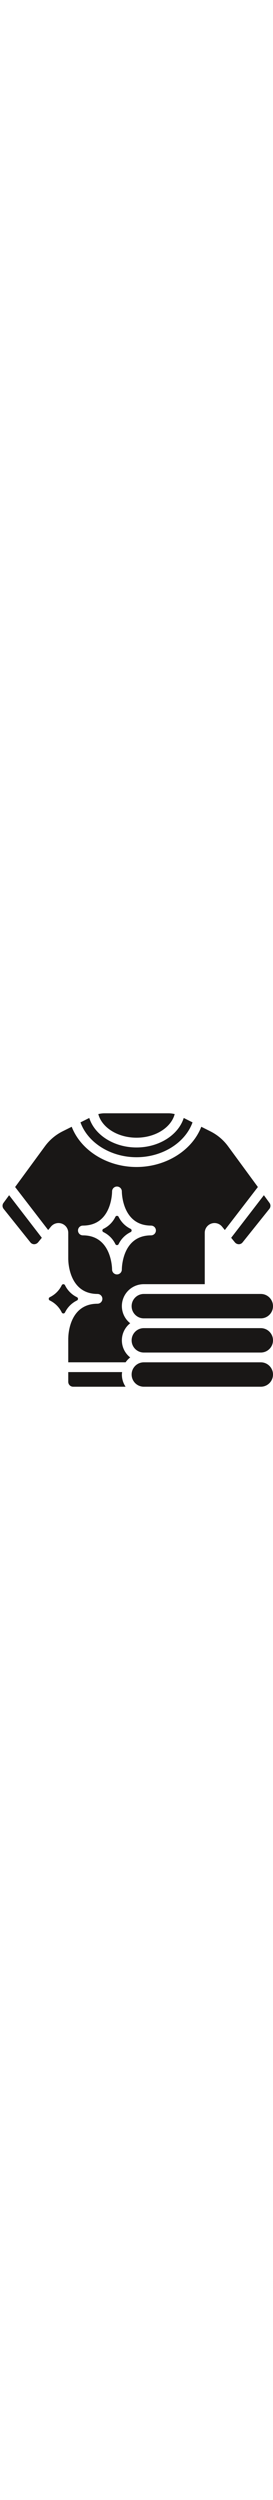 <svg height="512" viewBox="0 0 56 56" xmlns="http://www.w3.org/2000/svg"><g ><g ><path fill="#191716" d="m.717 18.351c-.272.365-.262.868.023 1.223l5.5 6.871c.187.235.471.372.771.374.301-.01.585-.143.787-.366l.782-.956-6.71-8.72z"/><path fill="#191716" d="m48.2 26.457c.199.225.484.356.785.362.3-.002.583-.139.771-.373l5.5-6.871c.285-.354.296-.855.026-1.221l-1.152-1.577-6.711 8.723z"/><path fill="#191716" d="m28 5c3.852 0 7.113-2.071 7.835-4.835-.41-.108-.831-.163-1.255-.165h-13.16c-.424.002-.845.057-1.255.165.722 2.764 3.983 4.835 7.835 4.835z"/><path fill="#191716" d="m28 9c5.3 0 9.993-2.959 11.494-7.138l-1.807-.905c-1.093 3.479-5.054 6.043-9.687 6.043s-8.594-2.564-9.686-6.043l-1.808.905c1.501 4.179 6.194 7.138 11.494 7.138z"/><path fill="#191716" d="m53.5 37h-24c-1.381 0-2.5 1.119-2.5 2.5s1.119 2.5 2.5 2.5h24c1.381 0 2.5-1.119 2.5-2.5s-1.119-2.5-2.5-2.5z"/><path fill="#191716" d="m53.5 51h-24c-1.381 0-2.5 1.119-2.5 2.5s1.119 2.5 2.5 2.5h24c1.381 0 2.5-1.119 2.5-2.5s-1.119-2.5-2.5-2.5z"/><path fill="#191716" d="m53.5 44h-24c-1.381 0-2.5 1.119-2.5 2.5s1.119 2.5 2.5 2.5h24c1.381 0 2.5-1.119 2.5-2.5s-1.119-2.5-2.5-2.5z"/><path fill="#191716" d="m26.706 43c-1.502-1.184-2.087-3.191-1.456-4.997.631-1.806 2.338-3.012 4.25-3.003h12.5v-10.53c.003-.844.536-1.595 1.331-1.877.795-.282 1.682-.035 2.217.618l.57.7 6.782-8.811-6.136-8.369c-.942-1.277-2.172-2.314-3.591-3.026l-1.884-.944c-1.868 4.839-7.244 8.239-13.289 8.239s-11.421-3.4-13.289-8.239l-1.883.939c-1.42.712-2.65 1.75-3.592 3.029l-6.136 8.371 6.78 8.81.574-.7c.535-.652 1.421-.898 2.216-.616.795.282 1.327 1.033 1.33 1.876v5.484c0 .016.009.03.009.046 0 .284.1 7 5.991 7 .552 0 1 .448 1 1s-.448 1-1 1c-5.923 0-5.991 6.714-5.991 7 0 .016-.008.03-.009.046v4.954h11.762c.262-.38.58-.717.944-1-1.077-.842-1.706-2.133-1.706-3.5s.629-2.658 1.706-3.5zm-1.715-11c0 .552-.448 1-1 1s-1-.448-1-1c0-.284-.1-7-5.991-7-.552 0-1-.448-1-1s.448-1 1-1c5.923 0 5.991-6.714 5.991-7 0-.552.448-1 1-1s1 .448 1 1c0 .284.1 7 5.99 7 .552 0 1 .448 1 1s-.448 1-1 1c-5.922 0-5.99 6.714-5.99 7z"/><path fill="#191716" d="m25.051 53h-11.051v2c0 .552.448 1 1 1h10.762c-.497-.739-.762-1.609-.762-2.5.007-.168.024-.334.051-.5z"/><path fill="#191716" d="m26.77 24.344c-1.055.517-1.909 1.371-2.426 2.426-.058.139-.194.229-.344.229s-.286-.09-.344-.229c-.515-1.057-1.369-1.911-2.426-2.426-.139-.058-.229-.194-.229-.344s.09-.286.229-.344c1.057-.515 1.911-1.369 2.426-2.426.057-.139.193-.23.344-.23s.287.091.344.23c.517 1.055 1.371 1.909 2.426 2.426.139.057.23.193.23.344s-.091.287-.23.344z"/><path fill="#191716" d="m15.77 38.344c-1.056.517-1.909 1.37-2.426 2.426-.057.139-.193.23-.344.23s-.287-.091-.344-.23c-.515-1.057-1.369-1.911-2.426-2.426-.139-.057-.23-.193-.23-.344s.091-.287.23-.344c1.057-.515 1.911-1.369 2.426-2.426.058-.139.194-.229.344-.229s.286.09.344.229c.517 1.056 1.37 1.909 2.426 2.426.139.058.229.194.229.344s-.09.286-.229.344z"/></g></g></svg>